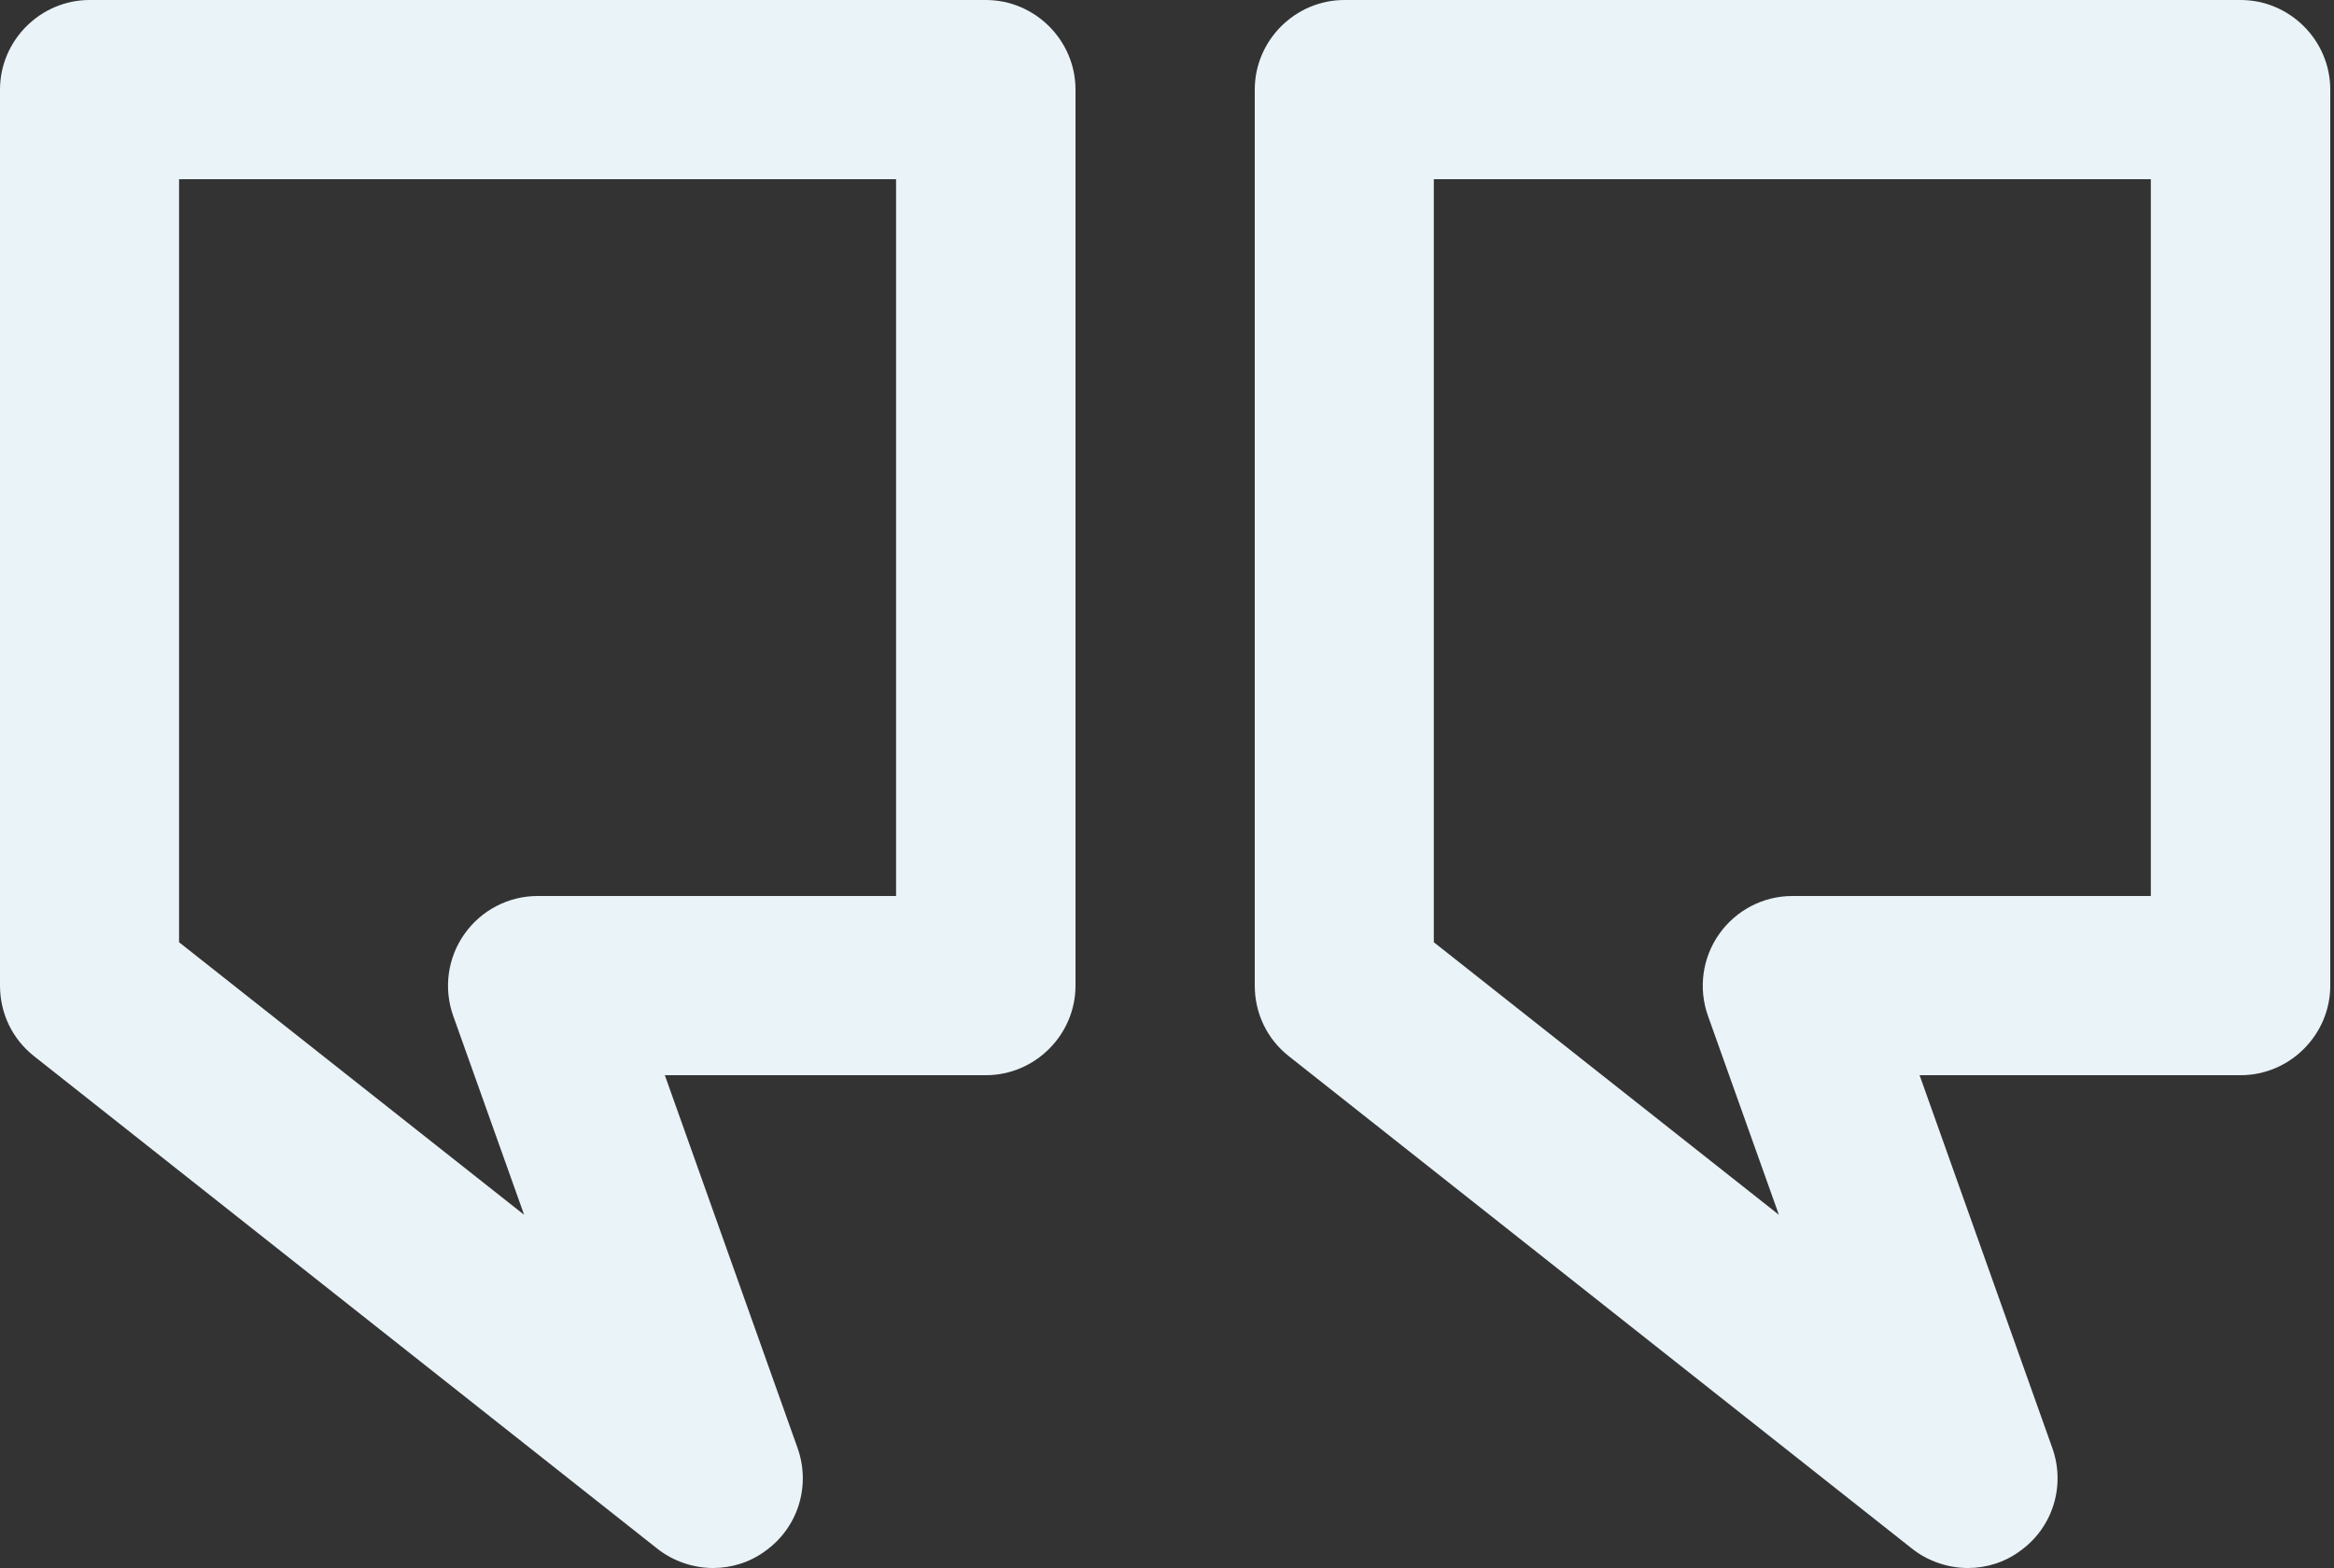 <?xml version="1.0" encoding="UTF-8"?>
<svg width="125px" height="84px" viewBox="0 0 125 84" version="1.1" xmlns="http://www.w3.org/2000/svg" xmlns:xlink="http://www.w3.org/1999/xlink">
    <rect x="0" y="0" width="125" height="84" fill="#333333" stroke="none"/>
    <title>Quote Icon</title>
    <g id="Page-1" stroke="none" stroke-width="1" fill="none" fill-rule="evenodd">
        <g id="Homepage-Final-V1.0" transform="translate(-235, -6121)" fill="#EAF3F8" fill-rule="nonzero">
            <g id="Testimonials" transform="translate(0, 5844)">
                <g id="Quote-Icon" transform="translate(235, 277)">
                    <path d="M120,0 C122.63,0 124.8,2.16 124.8,4.8 L124.8,52.8 C124.8,55.44 122.63,57.6 120,57.6 L102.806,57.6 L109.92,77.587 C110.63,79.603 109.939,81.85 108.173,83.098 C107.357,83.702 106.368,84 105.389,84 C104.362,84 103.277,83.654 102.413,82.973 L69.014,56.573 C67.862,55.661 67.2,54.288 67.2,52.8 L67.2,4.8 C67.2,2.16 69.37,0 72,0 L120,0 Z M52.8,0 C55.43,0 57.6,2.16 57.6,4.8 L57.6,52.8 C57.6,55.44 55.43,57.6 52.8,57.6 L35.606,57.6 L42.72,77.587 C43.43,79.603 42.739,81.85 40.973,83.098 C40.157,83.702 39.168,84 38.189,84 C37.162,84 36.077,83.654 35.213,82.973 L1.814,56.573 C0.662,55.661 0,54.288 0,52.8 L0,4.8 C0,2.16 2.17,0 4.8,0 L52.8,0 Z M115.19,9.6 L76.79,9.6 L76.79,50.477 L95.27,65.078 L91.469,54.413 C90.95,52.944 91.171,51.312 92.074,50.035 C92.976,48.758 94.435,48 95.99,48 L115.19,48 L115.19,9.6 Z M47.99,9.6 L9.59,9.6 L9.59,50.477 L28.07,65.078 L24.269,54.413 C23.75,52.944 23.971,51.312 24.874,50.035 C25.776,48.758 27.235,48 28.79,48 L47.99,48 L47.99,9.6 Z" id="Combined-Shape"></path>
                </g>
            </g>
        </g>
    </g>
</svg>